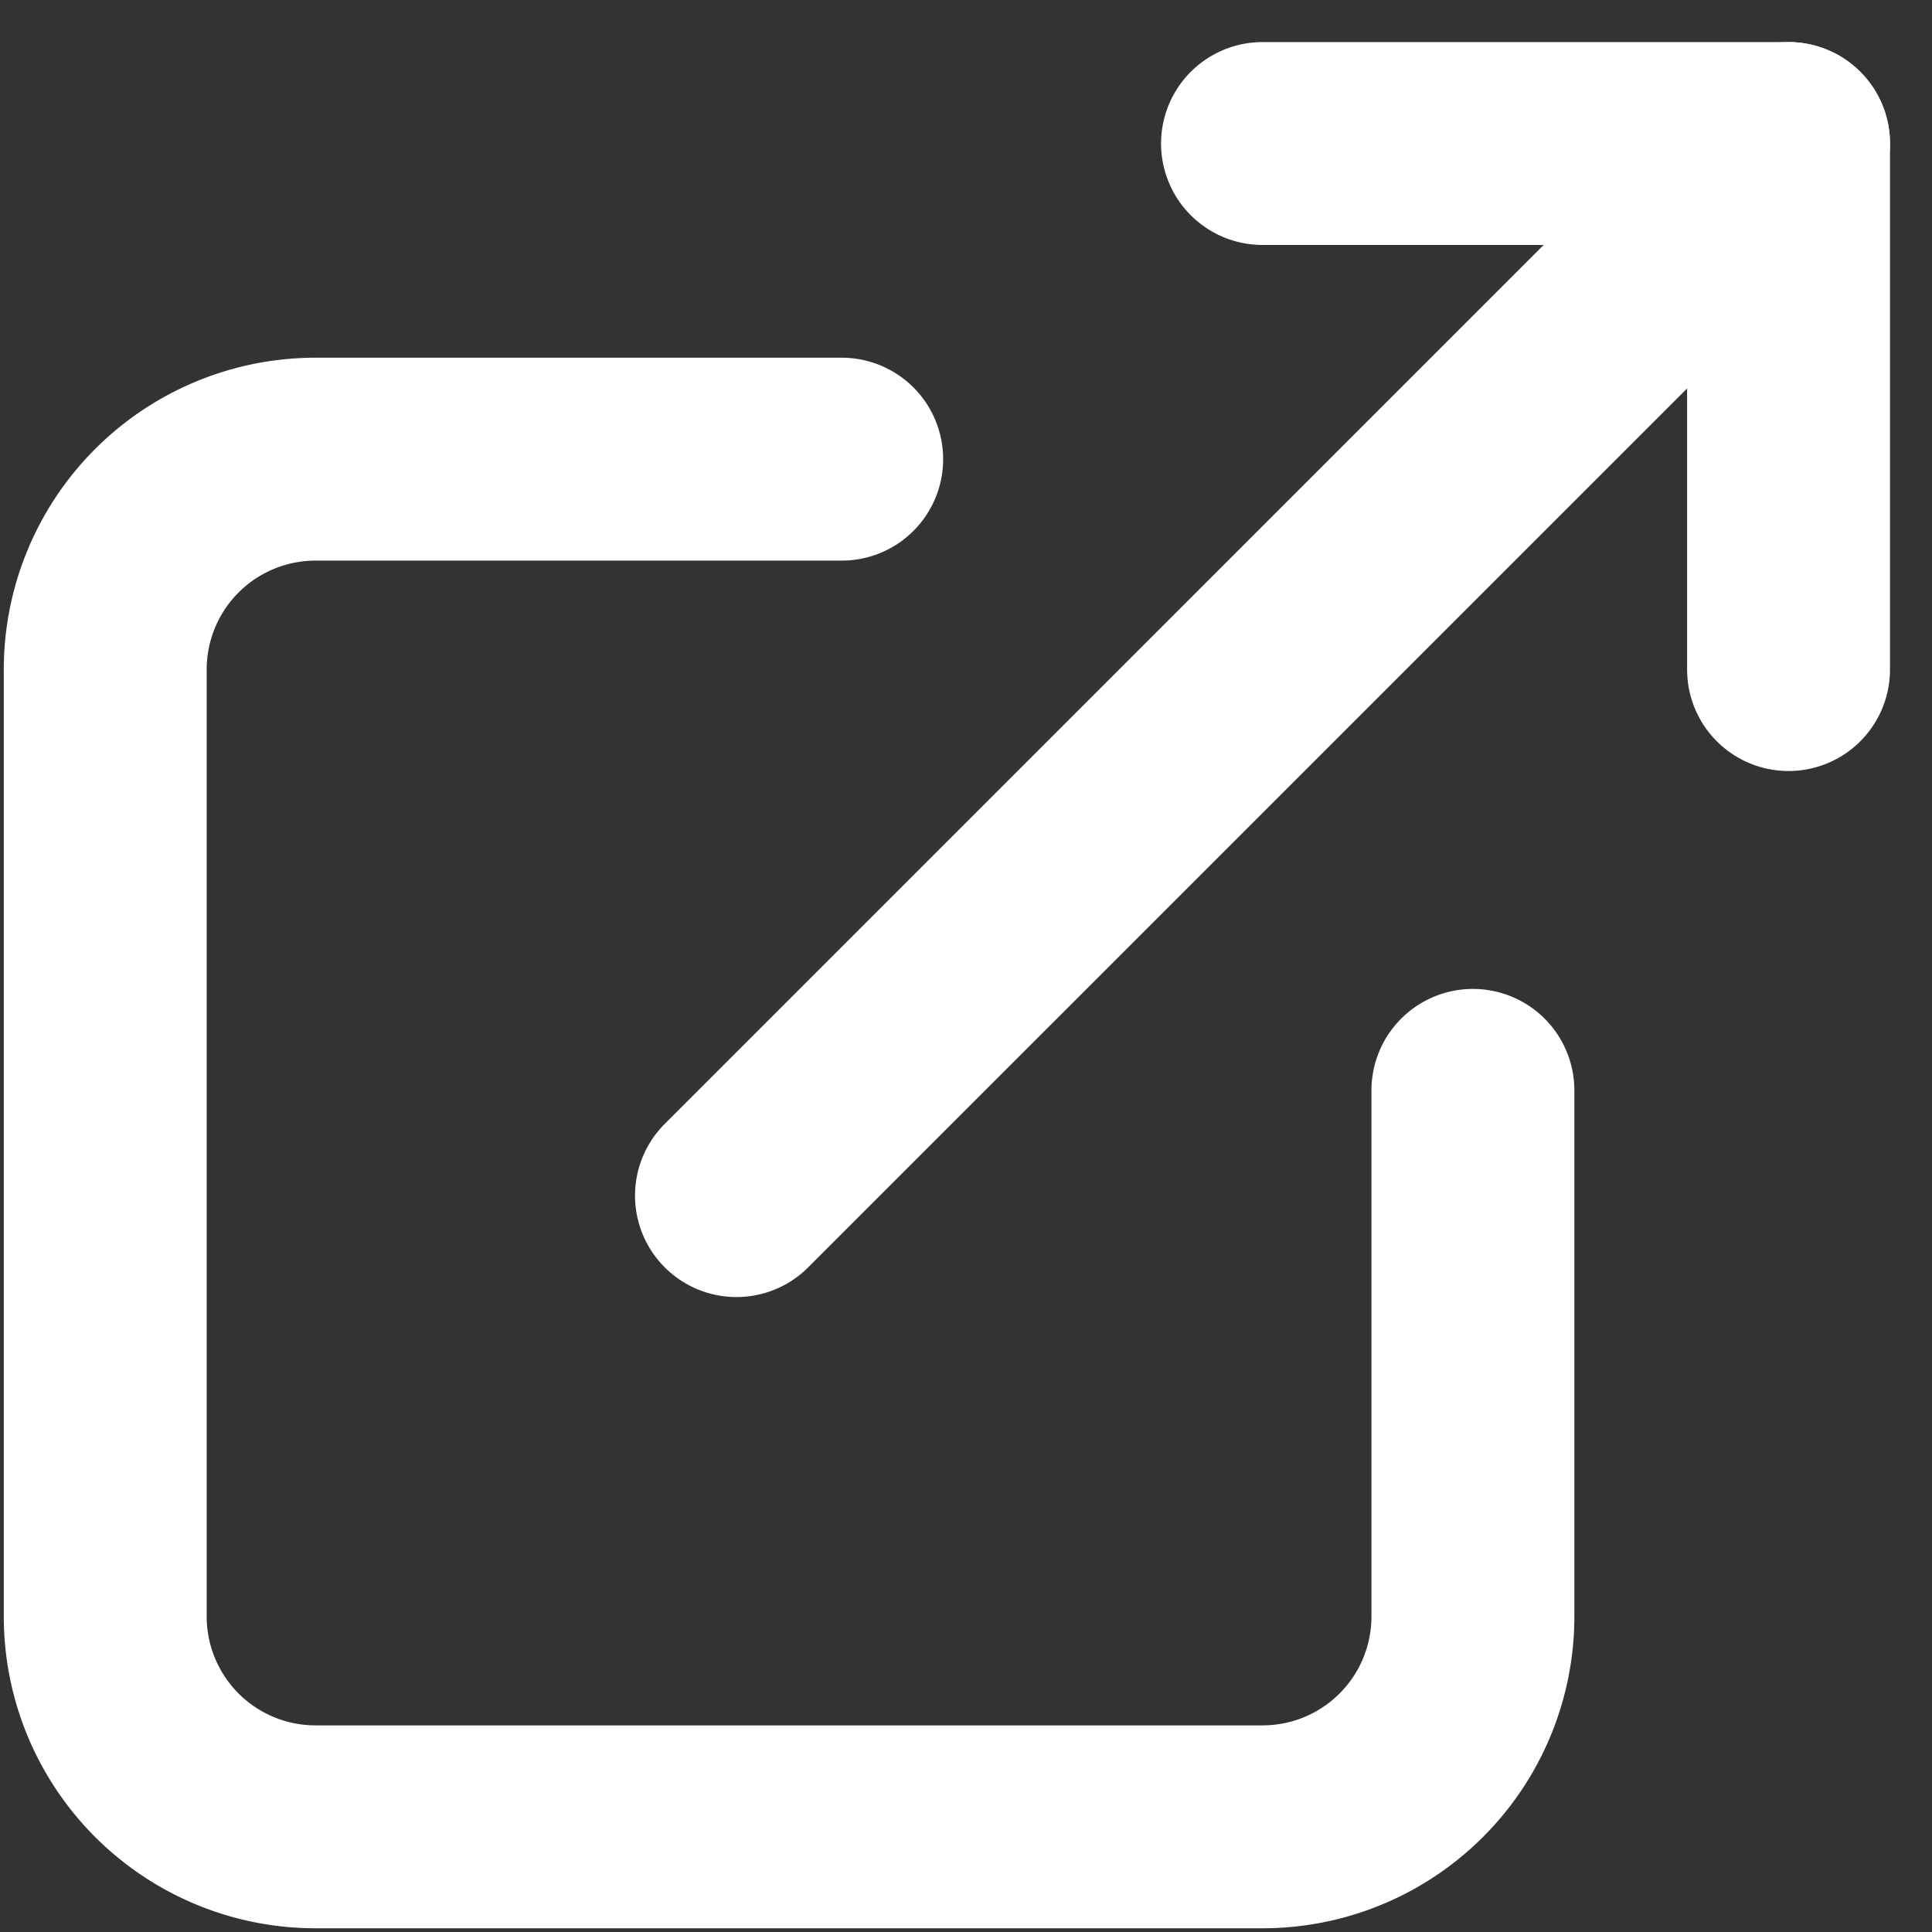 <svg xmlns="http://www.w3.org/2000/svg" width="28.566" height="28.566" viewBox="0 0 28.566 28.566">
  <rect x="0" y="0" width="28.566" height="28.566" fill="#333333" stroke="none"/>
  <g id="img_external-link" transform="translate(0 0.566)">
    <path id="パス_7" data-name="パス 7" d="M0,0H28V28H0Z" fill="none"/>
    <g id="グループ_9" data-name="グループ 9" transform="translate(1.556 1.556)">
      <path id="パス_8" data-name="パス 8" d="M14.889,7H7.111A3.11,3.11,0,0,0,4,10.111v14a3.11,3.11,0,0,0,3.111,3.111h14a3.11,3.11,0,0,0,3.111-3.111V16.333" transform="translate(-4 -2.333)" fill="none" stroke="#fff" stroke-linecap="round" stroke-linejoin="round" stroke-width="3"/>
      <line id="線_3" data-name="線 3" y1="15.556" x2="15.556" transform="translate(9.333)" fill="none" stroke="#fff" stroke-linecap="round" stroke-linejoin="round" stroke-width="3"/>
      <path id="パス_9" data-name="パス 9" d="M15,4h7.778v7.778" transform="translate(2.111 -4)" fill="none" stroke="#fff" stroke-linecap="round" stroke-linejoin="round" stroke-width="3"/>
    </g>
  </g>
</svg>

